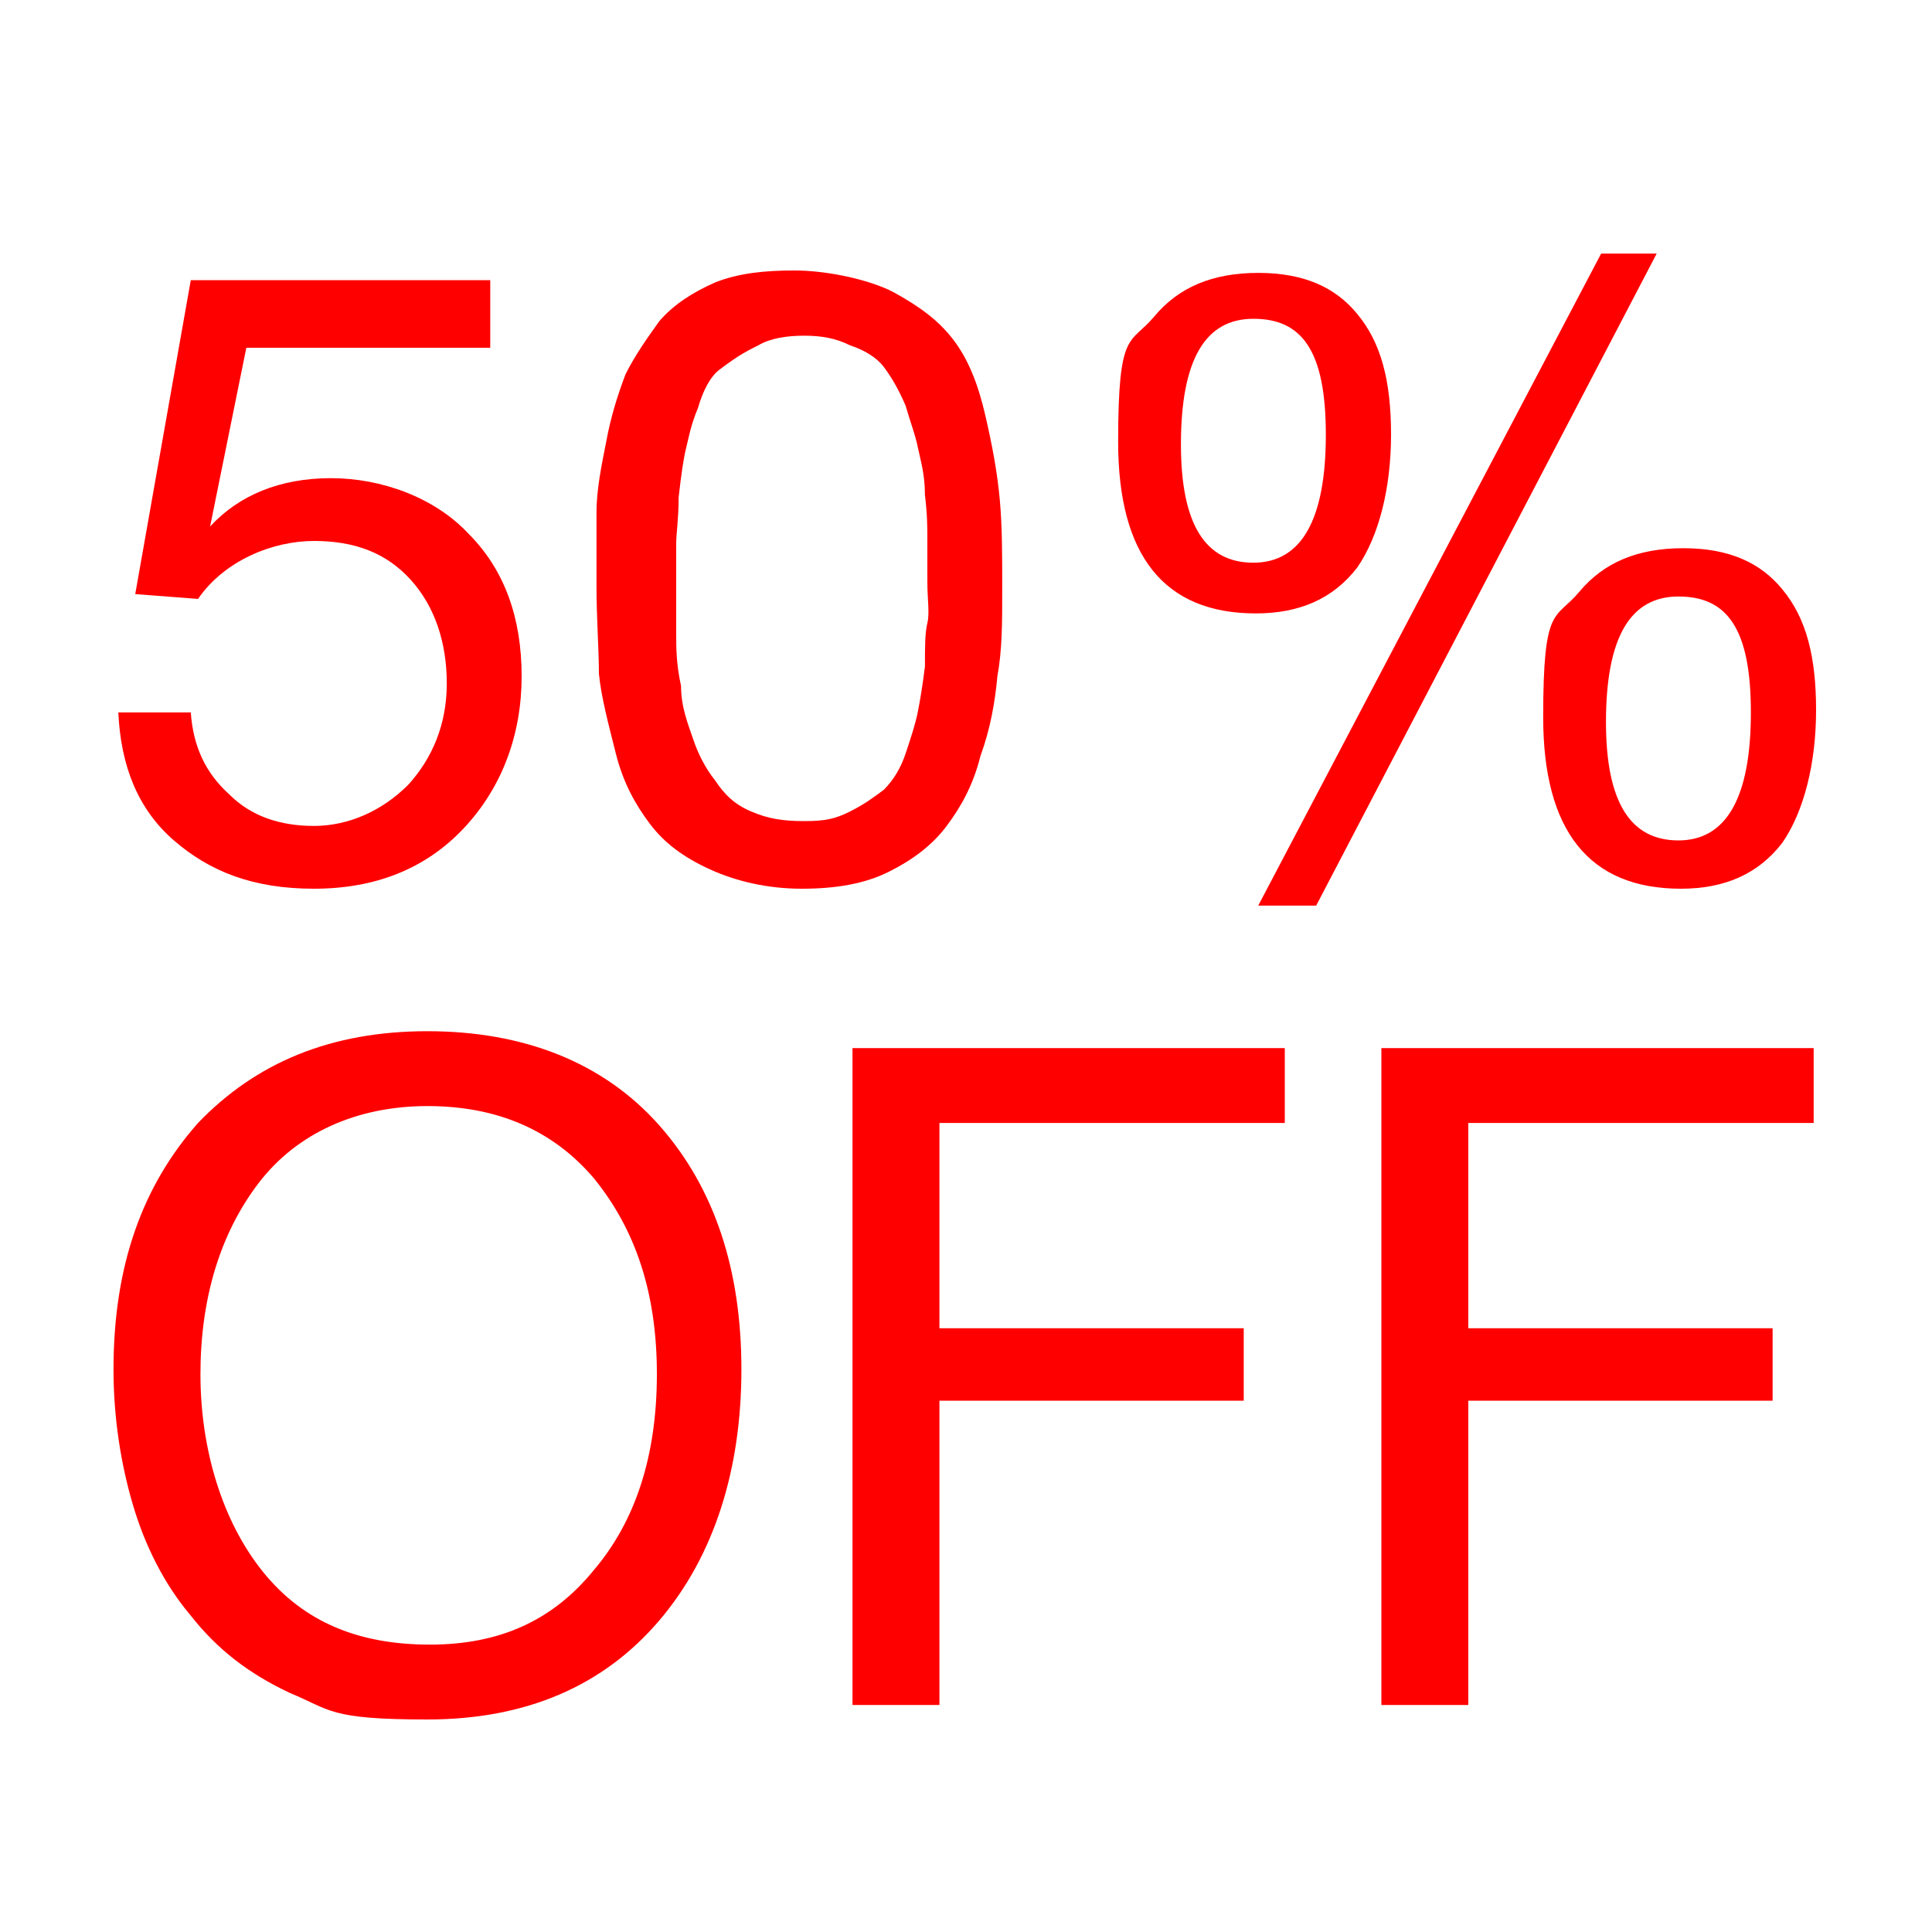 <?xml version="1.0" encoding="UTF-8"?>
<svg id="Capa_1" xmlns="http://www.w3.org/2000/svg" version="1.1" viewBox="0 0 80 80">
  <!-- Generator: Adobe Illustrator 29.1.0, SVG Export Plug-In . SVG Version: 2.1.0 Build 142)  -->
  <defs>
    <style>
      .st0 {
        fill: red;
      }
    </style>
  </defs>
  <g>
    <path class="st0" d="M20.3,14.4h-10.1l-1.5,7.4c1.2-1.3,2.9-2,5-2s4.3.8,5.7,2.3c1.5,1.5,2.2,3.5,2.2,5.9s-.8,4.6-2.4,6.3-3.7,2.5-6.2,2.5-4.3-.7-5.8-2c-1.5-1.3-2.2-3.1-2.3-5.3h3c.1,1.4.6,2.5,1.6,3.4.9.9,2.1,1.3,3.5,1.3s2.8-.6,3.9-1.7c1-1.1,1.6-2.5,1.6-4.2s-.5-3.2-1.5-4.3-2.3-1.6-4-1.6-3.7.8-4.8,2.4l-2.6-.2,2.3-13h12.4v2.6Z"/>
    <path class="st0" d="M37,12.1c1.1.6,1.9,1.2,2.5,2,.6.8,1,1.8,1.3,3.1s.5,2.4.6,3.5.1,2.3.1,3.7,0,2.5-.2,3.6c-.1,1.1-.3,2.2-.7,3.3-.3,1.2-.8,2.1-1.4,2.9s-1.4,1.4-2.4,1.9-2.2.7-3.6.7-2.7-.3-3.8-.8c-1.1-.5-1.9-1.1-2.5-1.9s-1.1-1.7-1.4-2.9-.6-2.3-.7-3.3c0-1-.1-2.3-.1-3.6s0-2.2,0-3.1c0-.9.2-1.9.4-2.9.2-1.1.5-2,.8-2.8.4-.8.9-1.5,1.4-2.2.6-.7,1.4-1.2,2.3-1.6,1-.4,2.1-.5,3.3-.5s2.8.3,3.9.8ZM31.2,14.4c-.6.3-1,.6-1.4.9s-.7.9-.9,1.6c-.3.7-.4,1.3-.5,1.7s-.2,1.1-.3,2c0,.9-.1,1.5-.1,1.9v1.8c0,.8,0,1.5,0,2s0,1.2.2,2.1c0,.9.3,1.6.5,2.2.2.6.5,1.2.9,1.7.4.6.8,1,1.5,1.3s1.3.4,2.2.4,1.3-.1,1.9-.4c.6-.3,1-.6,1.4-.9.4-.4.7-.9.9-1.5s.4-1.2.5-1.7.2-1.1.3-1.9c0-.8,0-1.4.1-1.8s0-1,0-1.7v-1.8c0-.4,0-1-.1-1.8,0-.9-.2-1.5-.3-2-.1-.5-.3-1-.5-1.7-.3-.7-.6-1.2-.9-1.6s-.8-.7-1.4-.9c-.6-.3-1.2-.4-1.9-.4s-1.4.1-1.9.4Z"/>
    <path class="st0" d="M56.2,13c1,1.2,1.4,2.8,1.4,5s-.5,4.2-1.4,5.5c-1,1.3-2.4,1.9-4.2,1.9-3.8,0-5.7-2.4-5.7-7.1s.5-4,1.5-5.2c1-1.2,2.4-1.8,4.3-1.8s3.2.6,4.1,1.7ZM48.9,18.4c0,3.3,1,4.9,3,4.9s3-1.8,3-5.3-1-4.8-3-4.8-3,1.7-3,5.2ZM54.5,37.5h-2.4l14.2-27h2.3l-14.1,27ZM73.8,24.4c1,1.2,1.4,2.8,1.4,5s-.5,4.2-1.4,5.5c-1,1.3-2.4,1.9-4.2,1.9-3.8,0-5.7-2.4-5.7-7.1s.5-4,1.5-5.2,2.4-1.8,4.3-1.8,3.2.6,4.1,1.7ZM66.5,29.9c0,3.3,1,4.9,3,4.9s3-1.8,3-5.3-1-4.8-3-4.8-3,1.7-3,5.2Z"/>
  </g>
  <g>
    <path class="st0" d="M27.3,46.6c2.3,2.6,3.4,6,3.4,10.1s-1.1,7.7-3.4,10.4-5.5,4.1-9.6,4.1-4-.4-5.7-1.1c-1.7-.8-3-1.8-4.1-3.2-1.1-1.3-1.9-2.9-2.4-4.6s-.8-3.6-.8-5.6c0-4.3,1.2-7.6,3.5-10.2,2.4-2.5,5.5-3.8,9.5-3.8s7.3,1.3,9.6,3.9ZM10.7,49c-1.6,2.1-2.4,4.8-2.4,7.9s.9,6.1,2.6,8.2,4,3,6.9,3,5.1-1,6.8-3.1c1.7-2,2.6-4.7,2.6-8.1s-.9-6-2.6-8.1c-1.7-2-4-3-6.9-3s-5.4,1.1-7,3.2Z"/>
    <path class="st0" d="M53.2,46.5h-14.3v8.5h12.6v3h-12.6v12.6h-3.6v-27.2h17.9v3.1Z"/>
    <path class="st0" d="M75.1,46.5h-14.3v8.5h12.6v3h-12.6v12.6h-3.6v-27.2h17.9v3.1Z"/>
  </g>
</svg>